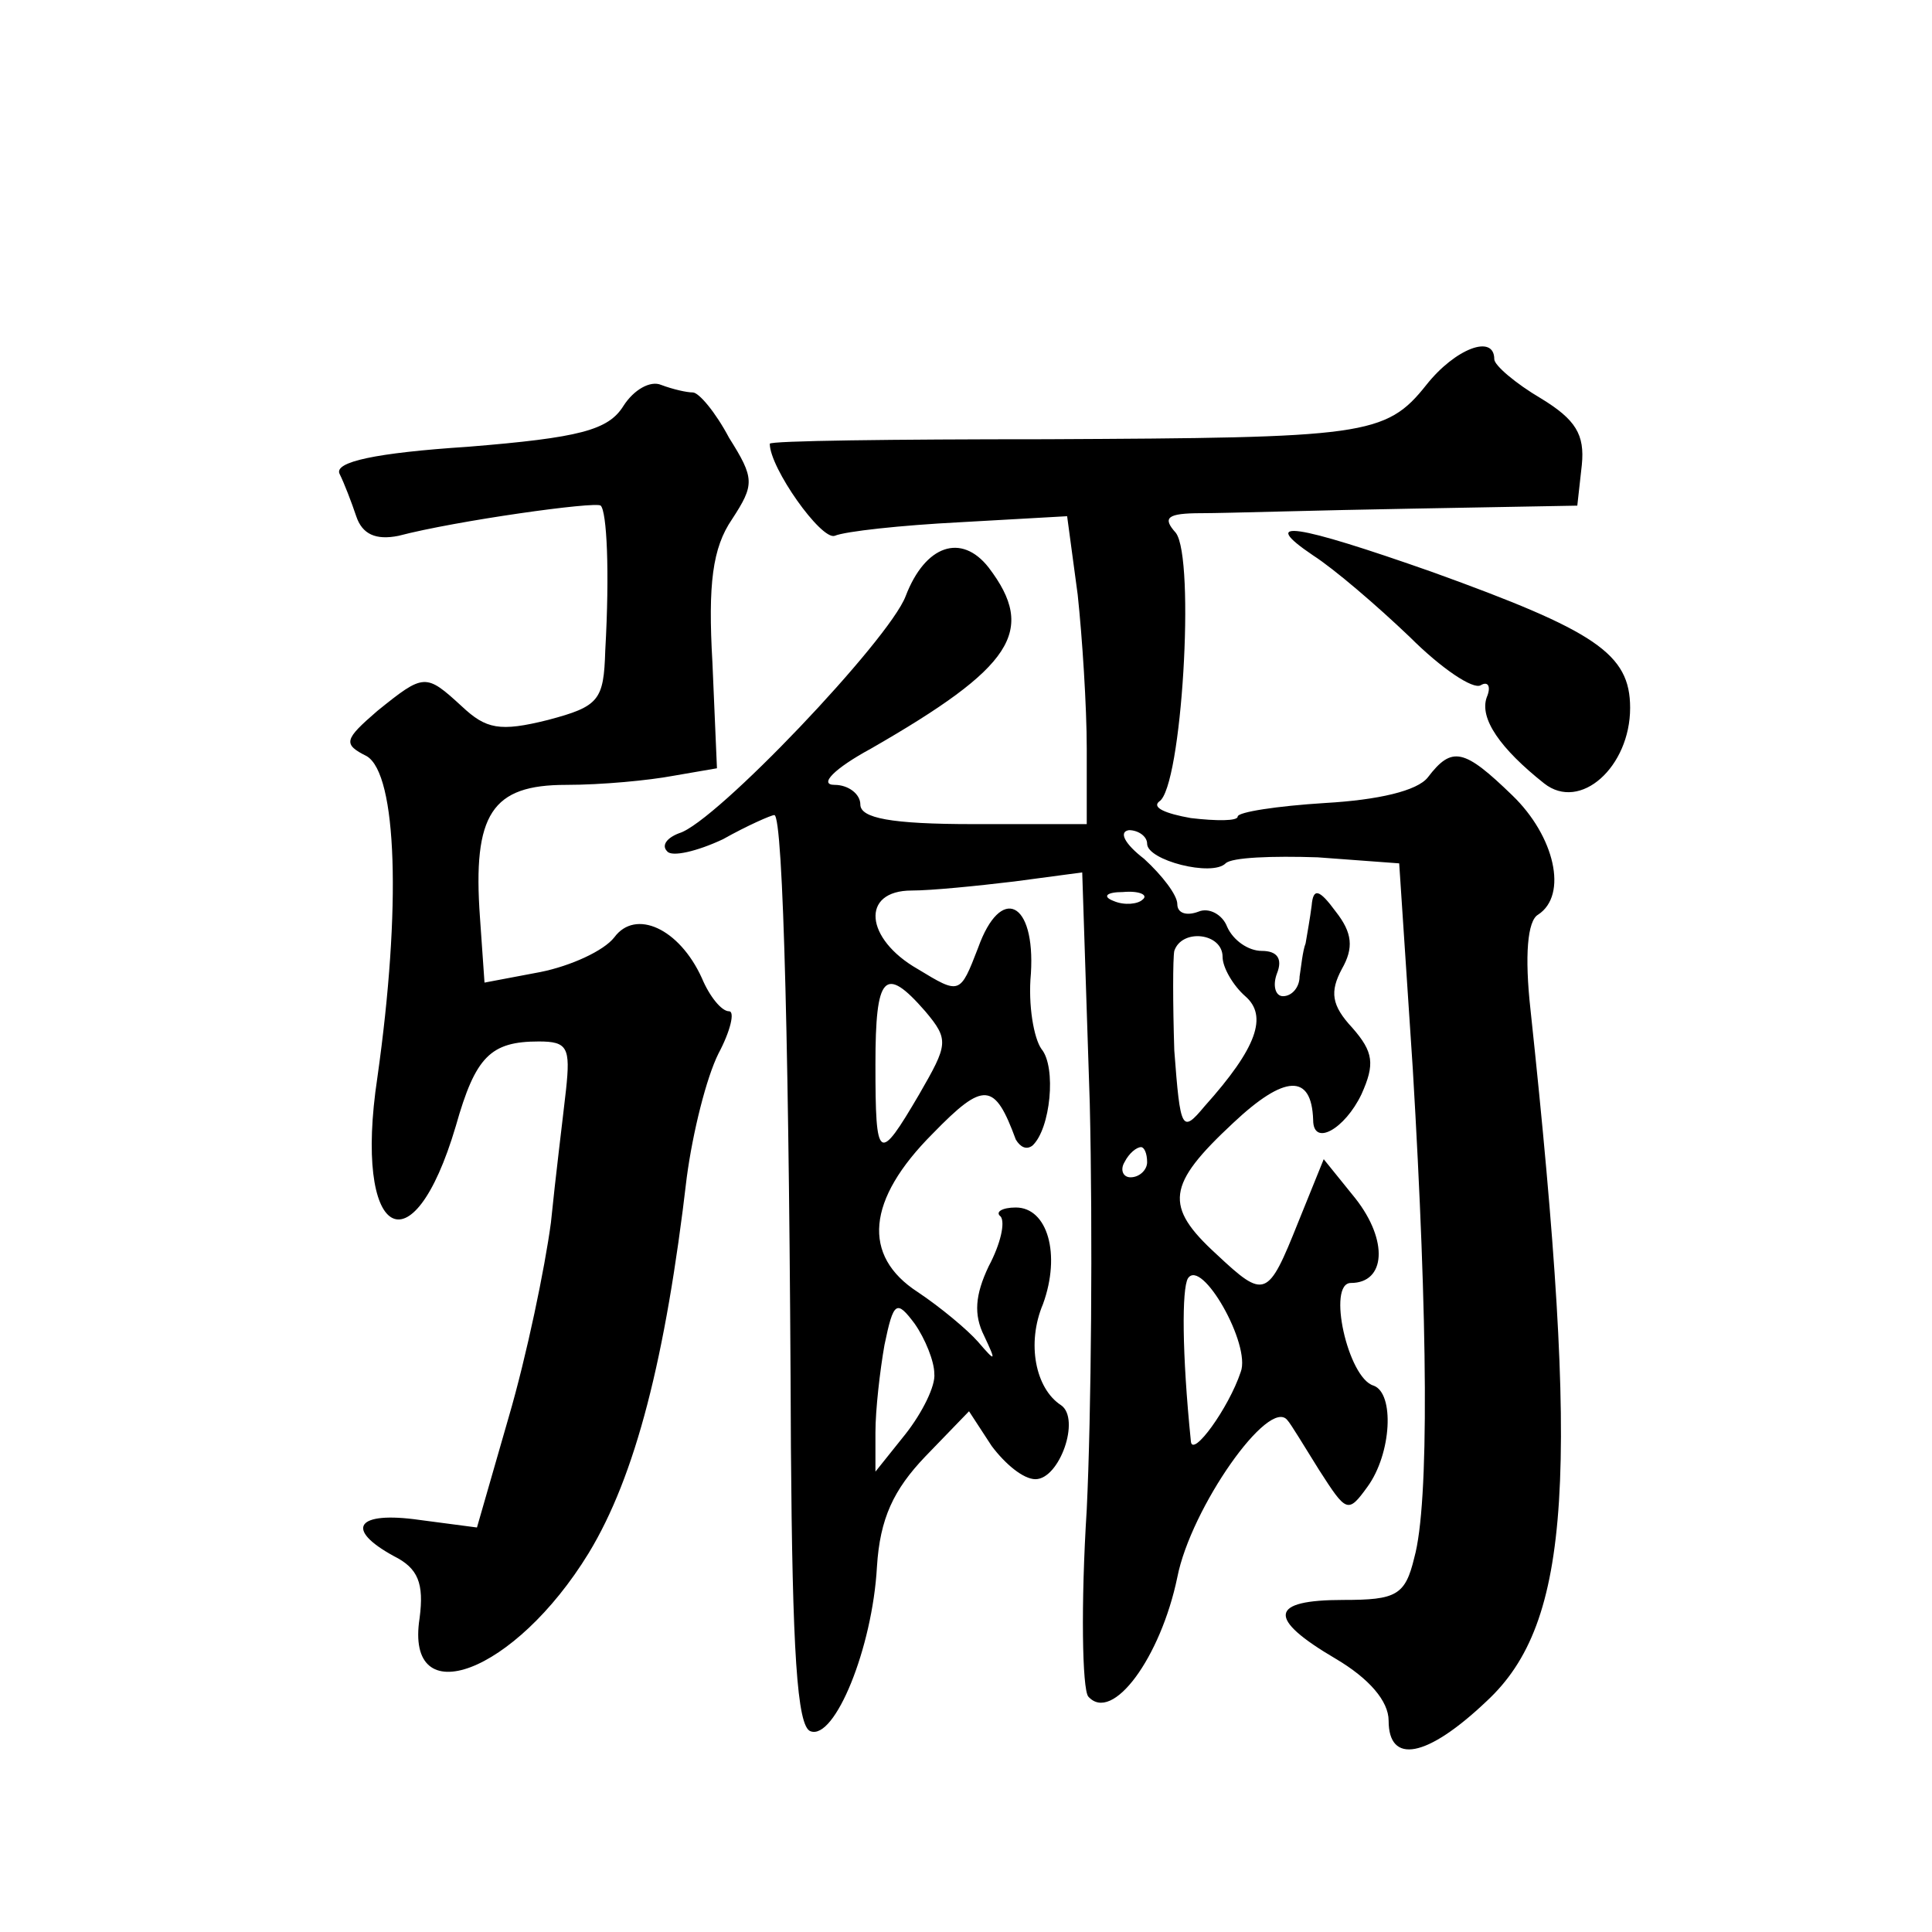<?xml version="1.0" standalone="no"?>
<!DOCTYPE svg PUBLIC "-//W3C//DTD SVG 20010904//EN"
 "http://www.w3.org/TR/2001/REC-SVG-20010904/DTD/svg10.dtd">
<svg version="1.0" xmlns="http://www.w3.org/2000/svg"
 width="128pt" height="128pt" viewBox="0 0 128 128"
 preserveAspectRatio="xMidYMid meet">
<g transform="translate(0,128) scale(0.1,-0.1)"
fill="#0" stroke="none">
<path d="M945 1025 c-27 -34 -41 -35 -252 -36 -101 0 -183 -1 -183 -3 0 -16 34
-64 43 -61 7 3 44 7 83 9 l71 4 7 -52 c3 -28 6 -74 6 -102 l0 -50 -75 0 c-55 0
-75 4 -75 13 0 7 -8 13 -17 13 -11 0 0 11 24 24 94 54 110 78 78 120 -18 23 -42
15 -55 -19 -11 -29 -126 -150 -150 -157 -8 -3 -12 -8 -8 -12 3 -4 20 0 37 8 16
9 32 16 34 16 6 0 10 -166 11 -419 1 -134 4 -185 13 -188 16 -6 41 55 44 109 2
32 11 51 32 73 l29 30 15 -23 c9 -12 21 -22 29 -22 16 0 30 40 17 49 -17 11 -23
41 -12 67 12 33 3 64 -18 64 -9 0 -14 -3 -10 -6 3 -4 0 -18 -8 -33 -9 -19 -10 -32
-3 -46 8 -17 8 -18 -4 -4 -7 8 -25 23 -40 33 -37 24 -34 61 10 105 34 35 41 34
55 -4 3 -5 7 -7 11 -4 12 11 16 52 6 64 -5 7 -9 29 -7 50 3 48 -20 59 -35 17 -12
-31 -12 -31 -40 -14 -35 20 -38 52 -4 52 13 0 43 3 68 6 l45 6 5 -153 c2 -85 1
-206 -2 -269 -4 -63 -3 -119 1 -124 16 -18 48 26 59 79 9 46 61 120 73 104 2 -2
11 -17 21 -33 18 -28 19 -29 32 -11 16 22 18 62 4 67 -17 5 -31 68 -15 68 23 0
25 28 3 56 l-21 26 -17 -42 c-20 -50 -22 -51 -54 -21 -35 32 -33 46 11 87 34 32
52 33 53 2 0 -18 21 -6 32 17 9 20 8 28 -6 44 -14 15 -15 24 -7 39 8 14 7 24 -4
38 -11 15 -15 16 -16 4 -1 -8 -3 -19 -4 -25 -2 -5 -3 -16 -4 -22 0 -7 -5 -13 -11
-13 -5 0 -7 7 -4 15 4 10 0 15 -10 15 -9 0 -19 7 -23 16 -3 8 -12 13 -19 10 -8
-3 -14 -1 -14 5 0 6 -10 19 -22 30 -13 10 -17 18 -10 19 6 0 12 -4 12 -9 0 -11
43 -22 52 -13 4 4 31 5 61 4 l54 -4 9 -136 c10 -168 11 -288 1 -324 -6 -25 -12
-28 -47 -28 -49 0 -51 -12 -5 -39 22 -13 35 -28 35 -41 0 -29 25 -25 65 13 56 52
62 149 29 458 -4 36 -2 59 5 63 20 13 11 52 -17 79 -32 31 -40 33 -56 12 -7 -9
-33 -15 -68 -17 -32 -2 -58 -6 -58 -9 0 -3 -14 -3 -31 -1 -17 3 -26 7 -21 11 15
9 24 161 11 178 -9 10 -6 13 17 13 16 0 79 2 139 3 l110 2 3 27 c2 20 -4 30 -27
44 -17 10 -31 22 -31 26 0 17 -26 7 -45 -17z m-188 -341 c-3 -3 -12 -4 -19 -1 -8
3 -5 6 6 6 11 1 17 -2 13 -5z m53 -38 c0 -7 7 -19 15 -26 15 -13 8 -34 -27 -73
-15 -18 -16 -16 -20 37 -1 31 -1 61 0 66 5 15 32 12 32 -4z m-197 -36 c16 -19 15
-22 -4 -55 -27 -46 -29 -45 -29 20 0 59 6 66 33 35z m147 -100 c0 -5 -5 -10 -11
-10 -5 0 -7 5 -4 10 3 6 8 10 11 10 2 0 4 -4 4 -10z m62 -139 c-8 -24 -32 -57 -33
-46 -6 59 -6 101 -2 108 9 14 42 -44 35 -62z m-203 -1 c1 -8 -8 -26 -19 -40 l-20
-25 0 26 c0 15 3 41 6 58 6 29 8 30 20 14 7 -10 13 -25 13 -33z M413 1011 c-10
-16 -29 -21 -103 -27 -61 -4 -89 -10 -85 -18 3 -6 8 -19 11 -28 4 -12 13 -16 28
-13 38 10 131 23 134 20 4 -4 6 -43 3 -96 -1 -33 -4 -37 -38 -46 -32 -8 -41 -6
-57 9 -24 22 -25 22 -56 -3 -22 -19 -23 -22 -7 -30 20 -12 23 -100 7 -213 -16 -106
23 -130 52 -32 13 46 23 56 55 56 19 0 21 -4 18 -32 -2 -18 -7 -58 -10 -88 -4 -30
-16 -88 -28 -129 l-21 -73 -38 5 c-42 6 -50 -6 -17 -24 16 -8 20 -18 17 -41 -10
-64 63 -37 112 43 31 51 51 129 65 249 4 30 13 66 21 82 8 15 11 28 7 28 -5 0 -13
10 -18 22 -15 33 -44 46 -58 27 -7 -9 -29 -19 -49 -23 l-37 -7 -3 43 c-5 69 8 88
57 88 24 0 55 3 71 6 l29 5 -3 70 c-3 52 0 76 13 95 15 23 15 27 -2 54 -9 17 -20
30 -24 30 -4 0 -13 2 -21 5 -7 3 -18 -3 -25 -14z M870 912 c14 -9 42 -33 64 -54
21 -21 42 -35 47 -32 5 3 7 -1 4 -8 -5 -14 9 -34 38 -57 24 -19 57 11 57 50 0 36
-23 51 -131 90 -91 32 -116 36 -79 11z"/>
</g>
</svg>
